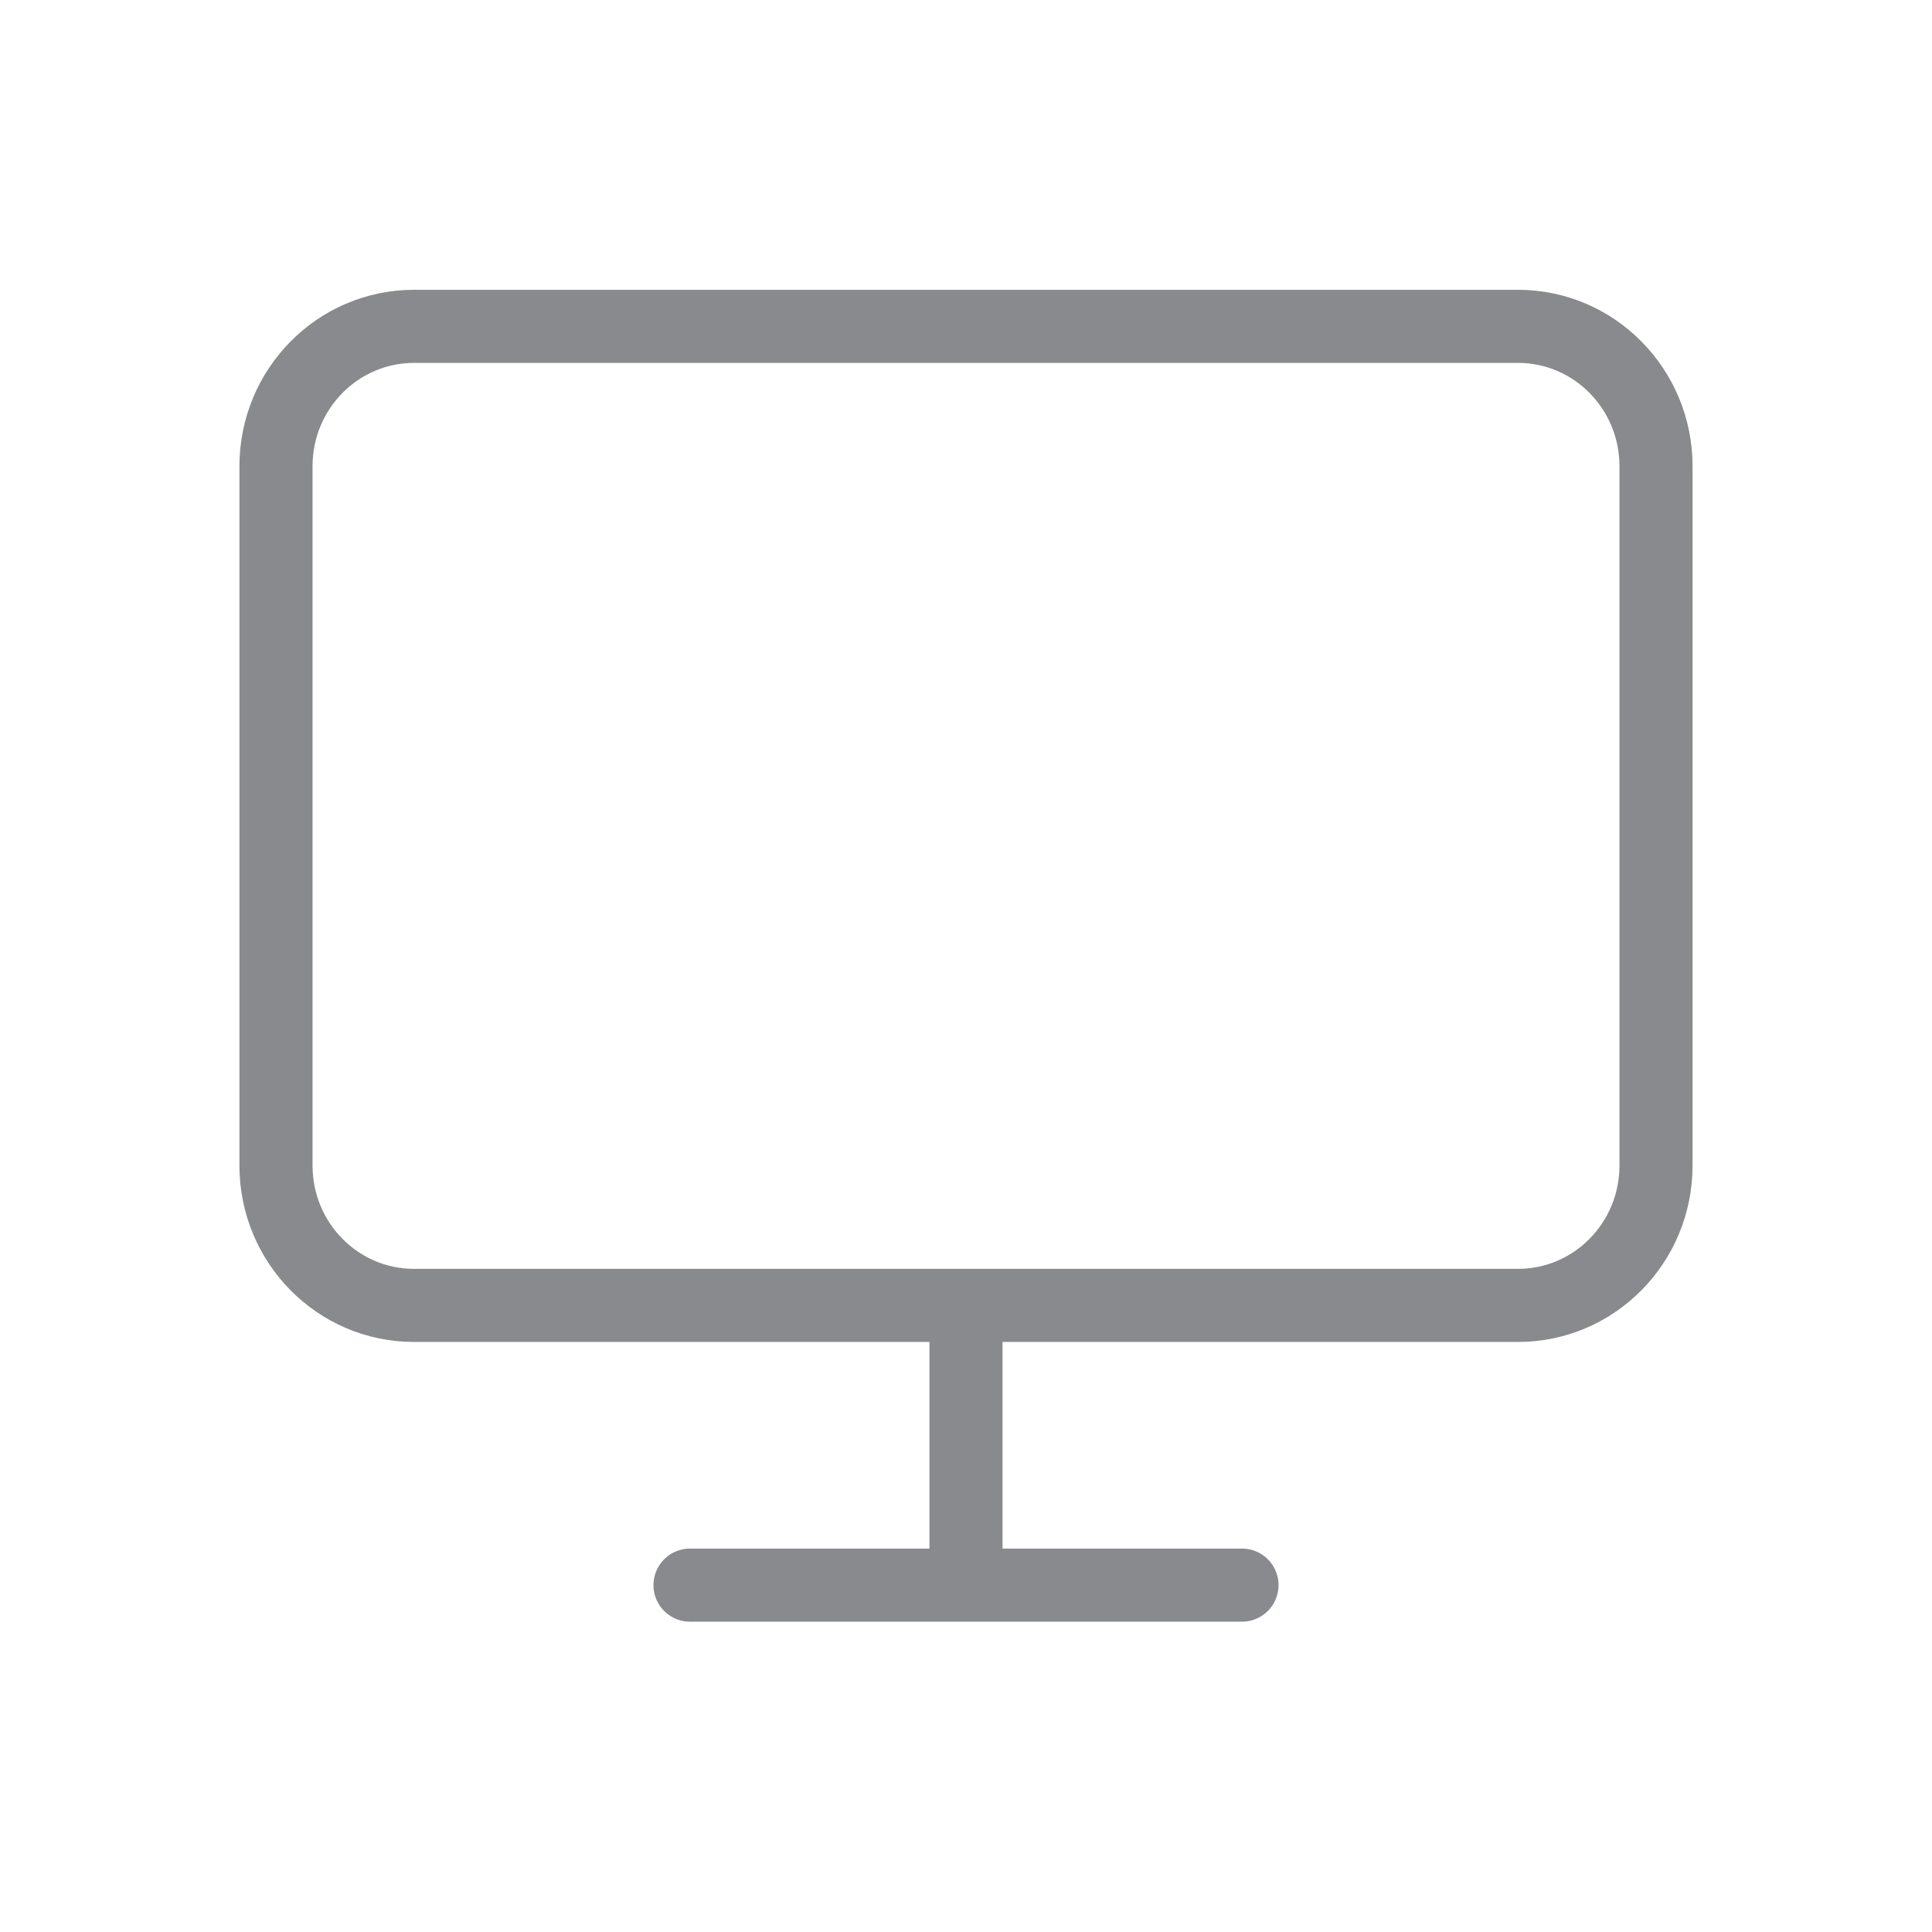 <svg width="74" height="74" viewBox="0 0 74 74" fill="none" xmlns="http://www.w3.org/2000/svg">
<path d="M26.429 60.714H47.571M37 50V60.714M15.857 12.5H58.143C61.062 12.5 63.429 14.899 63.429 17.857V44.643C63.429 47.602 61.062 50 58.143 50H15.857C12.938 50 10.571 47.602 10.571 44.643V17.857C10.571 14.899 12.938 12.5 15.857 12.5Z" stroke="#898A8D" stroke-width="2.8" stroke-linecap="round" stroke-linejoin="round"/>
</svg>
